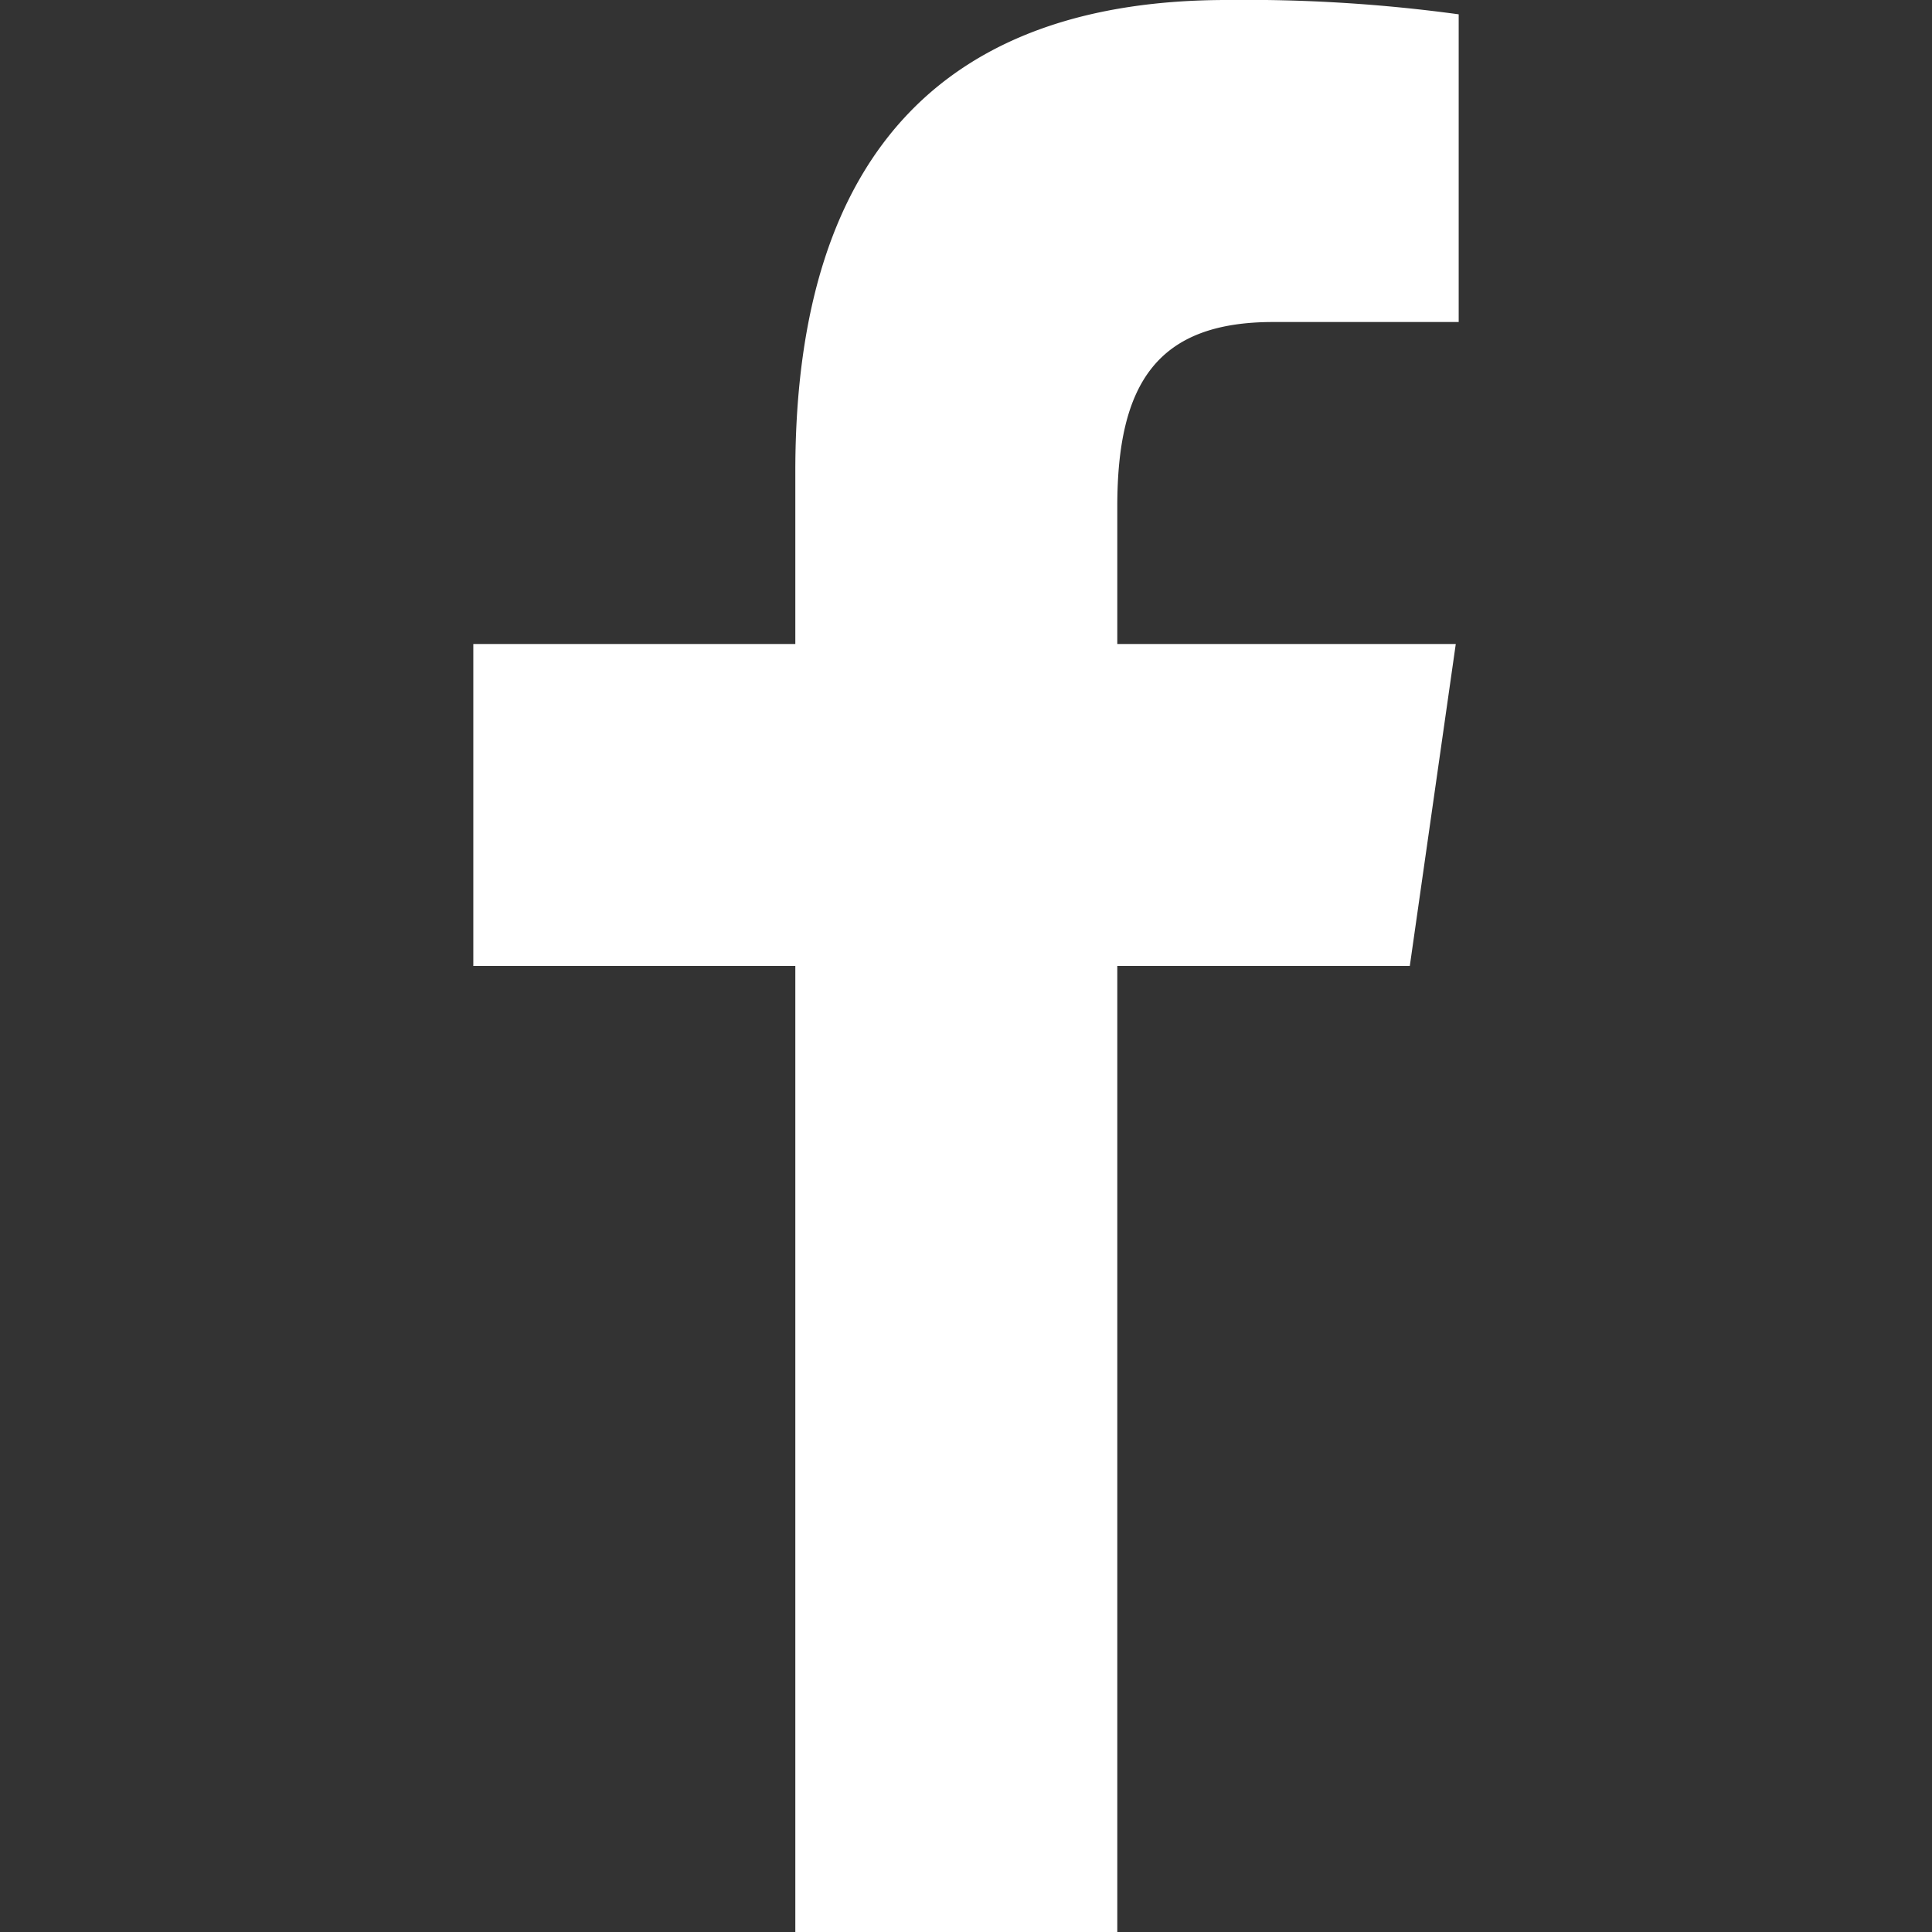 <svg xmlns="http://www.w3.org/2000/svg" xmlns:svgjs="http://svgjs.com/svgjs" xmlns:xlink="http://www.w3.org/1999/xlink" width="288" height="288"><rect width="100%" height="100%" fill="#333333" stroke="none"/><svg xmlns="http://www.w3.org/2000/svg" width="288" height="288" viewBox="0 0 20.637 40.462"><path fill="#fff" d="M14.744,43.462V23.231H8V16.487h6.744V12.866C14.744,6.009,18.083,3,23.782,3a32.857,32.857,0,0,1,4.855.3V9.744H24.751c-2.419,0-3.264,1.276-3.264,3.862v2.881h7.089l-.963,6.744H21.487V43.462Z" class="color63469e svgShape" transform="translate(-8 -3)"/></svg></svg>